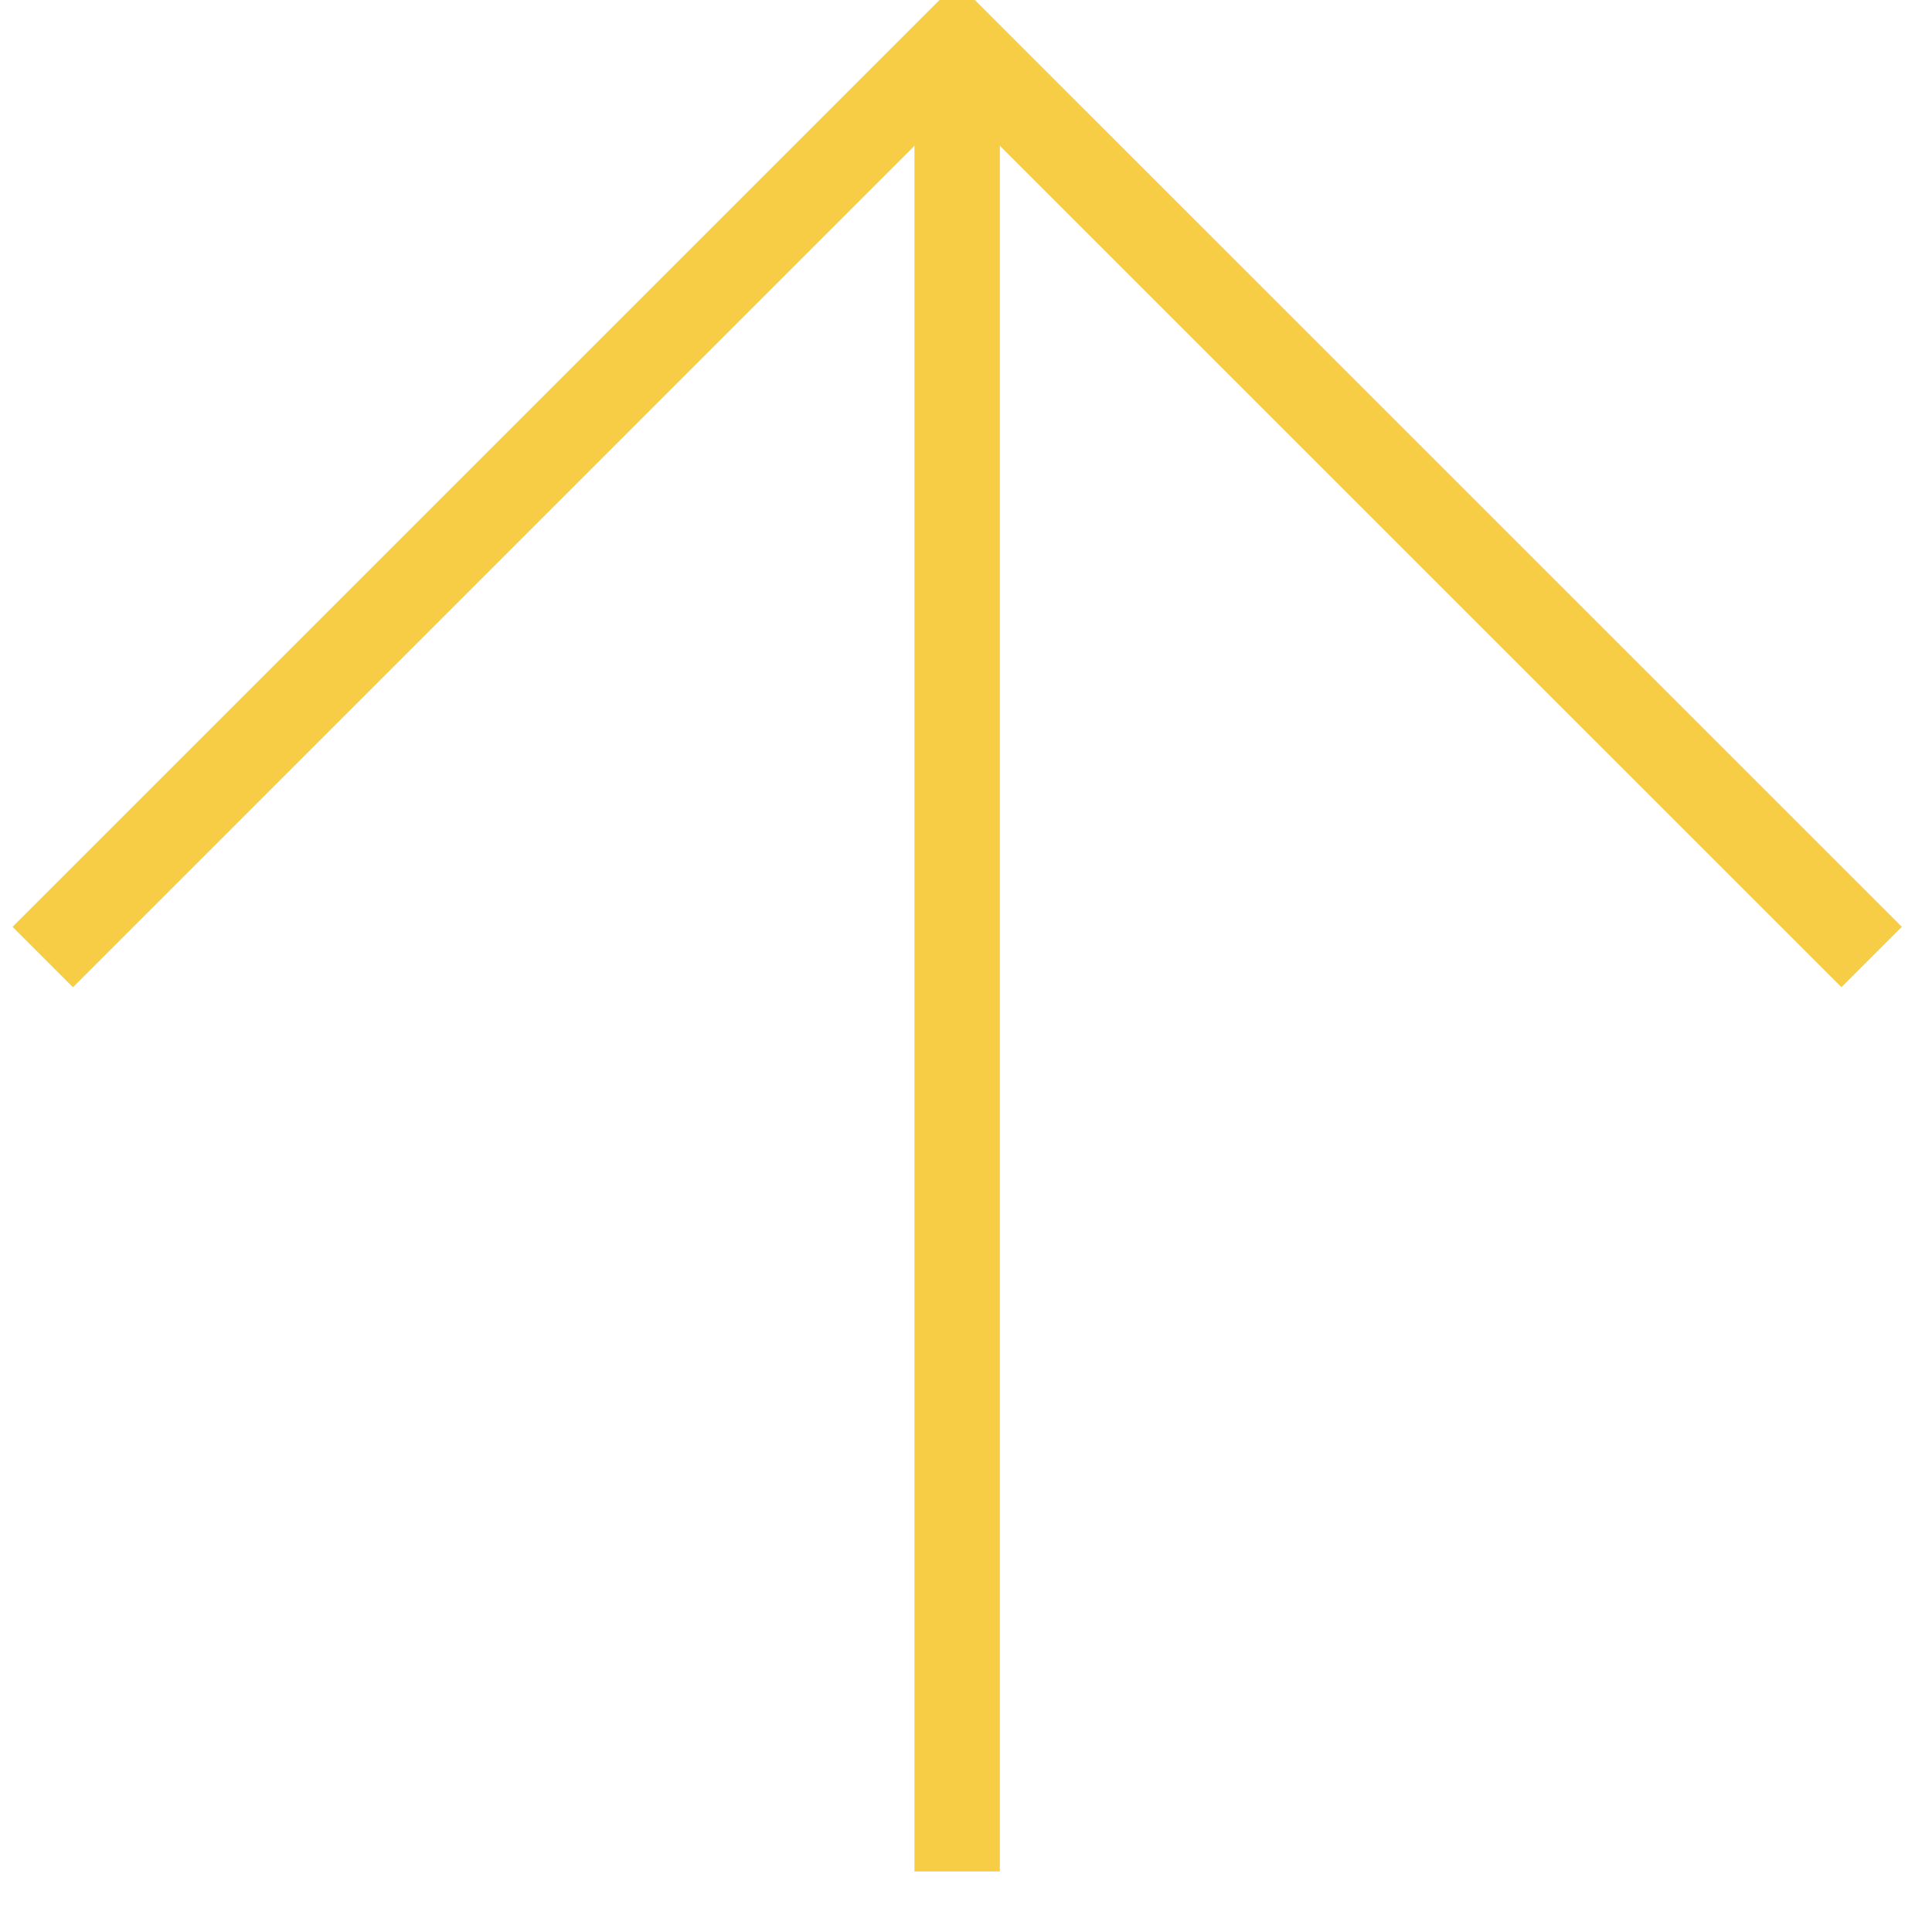 <?xml version="1.0" encoding="utf-8"?>
<!-- Generator: Adobe Illustrator 16.0.3, SVG Export Plug-In . SVG Version: 6.00 Build 0)  -->
<!DOCTYPE svg PUBLIC "-//W3C//DTD SVG 1.1//EN" "http://www.w3.org/Graphics/SVG/1.1/DTD/svg11.dtd">
<svg version="1.1" id="Warstwa_1" xmlns="http://www.w3.org/2000/svg" xmlns:xlink="http://www.w3.org/1999/xlink" x="0px" y="0px"
	 width="45.236px" height="44.822px" viewBox="0 0 45.236 44.822" enable-background="new 0 0 45.236 44.822" xml:space="preserve">
<g>
	<g>
		<path fill="none" stroke="#F8CD46" stroke-width="2" stroke-miterlimit="10" d="M1.001,22.411L22.411,1l21.412,21.41"/>
		<path fill="none" stroke="#F8CD46" stroke-width="2" stroke-miterlimit="10" d="M22.411,43.823V1"/>
	</g>
</g>
</svg>
